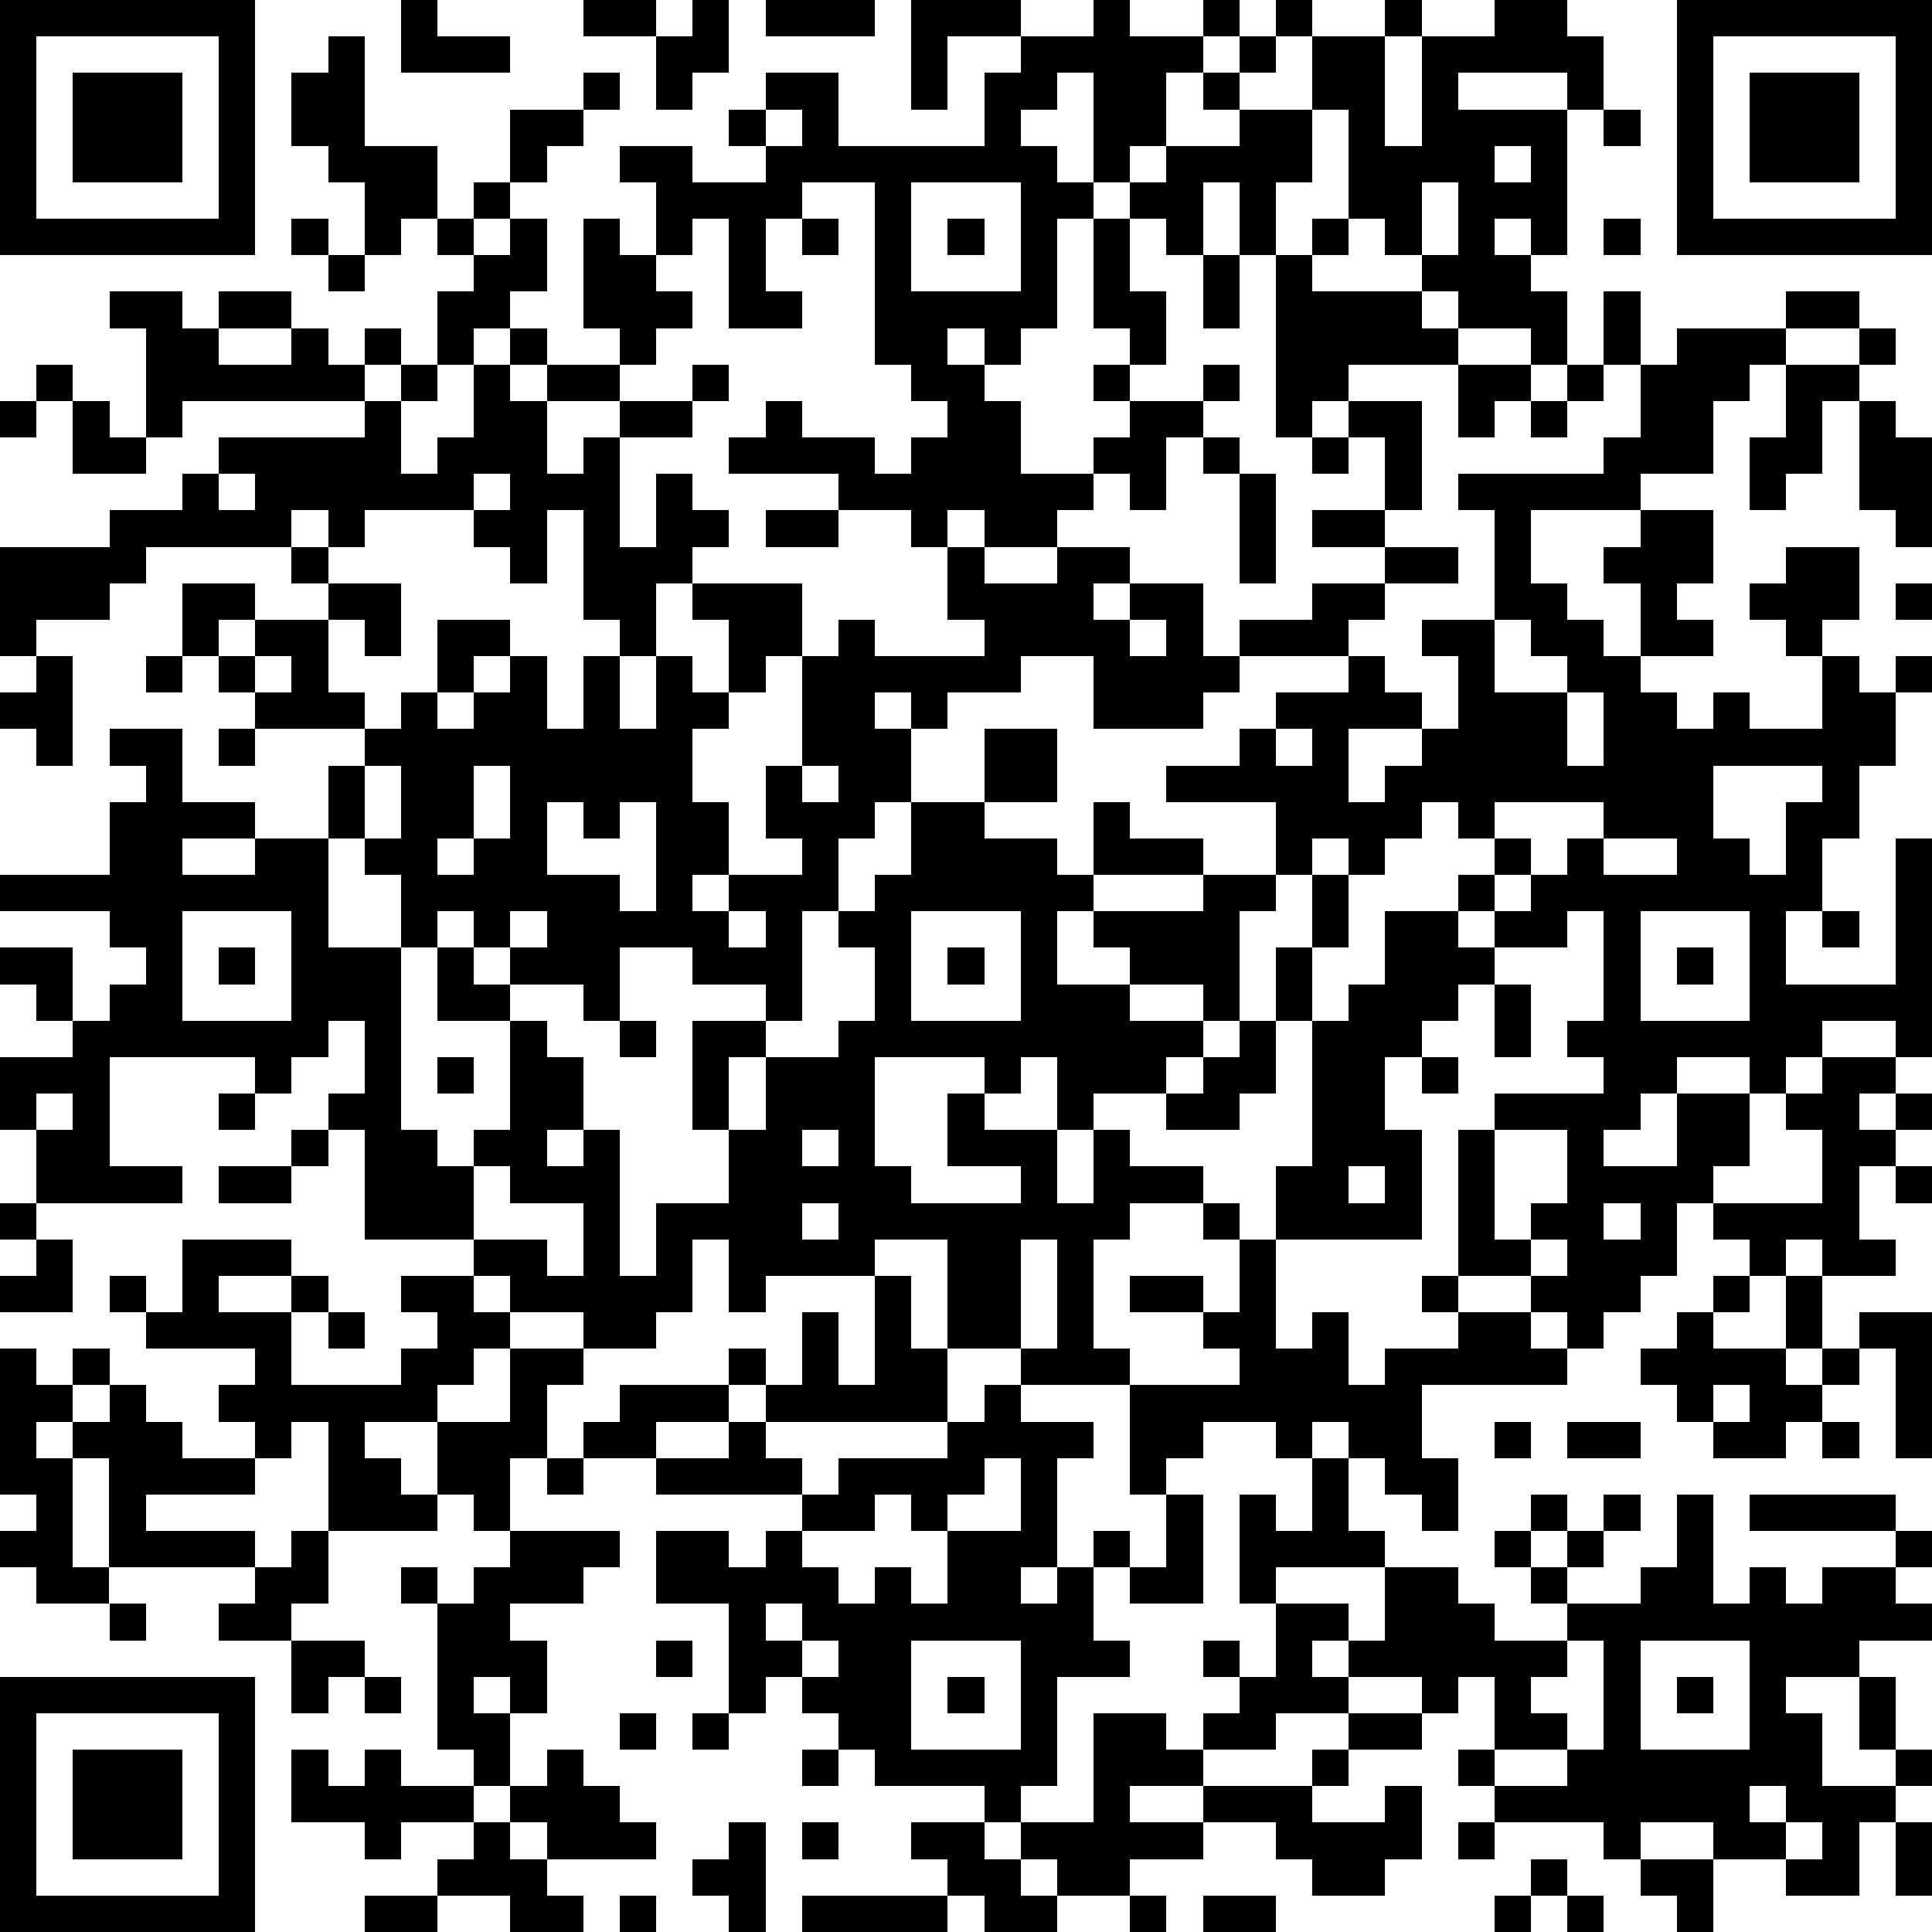 <?xml version="1.0" standalone="yes"?><svg version="1.1" xmlns="http://www.w3.org/2000/svg" xmlns:xlink="http://www.w3.org/1999/xlink" xmlns:ev="http://www.w3.org/2001/xml-events" width="212" height="212" shape-rendering="crispEdges"><path d="M0 0h7v7h-7zM11 0h1v1h2v1h-3zM16 0h2v1h-2zM19 0h1v2h-1v1h-1v-2h1zM21 0h3v1h-3zM25 0h3v1h-2v2h-1zM30 0h1v1h2v-1h1v1h-1v1h-1v2h-1v1h-1v-3h-1v1h-1v1h1v1h1v1h-1v3h-1v1h-1v-1h-1v1h1v1h1v2h2v-1h1v-1h-1v-1h1v-1h-1v-3h1v-1h1v-1h2v-1h-1v-1h1v-1h1v-1h1v1h-1v1h-1v1h2v-2h2v-1h1v1h-1v3h1v-3h2v-1h2v1h1v2h-1v-1h-3v1h3v4h-1v-1h-1v1h1v1h1v2h-1v-1h-2v-1h-1v-1h-1v-1h-1v-3h-1v2h-1v2h-1v-2h-1v2h-1v-1h-1v2h1v2h-1v1h2v-1h1v1h-1v1h-1v2h-1v-1h-1v1h-1v1h-2v-1h-1v1h-1v-1h-2v-1h-3v-1h1v-1h1v1h2v1h1v-1h1v-1h-1v-1h-1v-5h-2v1h-1v2h1v1h-2v-3h-1v1h-1v-2h-1v-1h2v1h2v-1h-1v-1h1v-1h2v2h4v-2h1v-1h2zM46 0h7v7h-7zM1 1v5h5v-5zM9 1h1v3h2v2h-1v1h-1v-2h-1v-1h-1v-2h1zM47 1v5h5v-5zM2 2h3v3h-3zM16 2h1v1h-1zM48 2h3v3h-3zM14 3h2v1h-1v1h-1zM21 3v1h1v-1zM44 3h1v1h-1zM41 4v1h1v-1zM13 5h1v1h-1zM25 5v3h3v-3zM39 5v2h1v-2zM8 6h1v1h-1zM12 6h1v1h-1zM14 6h1v2h-1v1h-1v1h-1v-2h1v-1h1zM16 6h1v1h1v1h1v1h-1v1h-1v-1h-1zM22 6h1v1h-1zM26 6h1v1h-1zM36 6h1v1h-1zM44 6h1v1h-1zM9 7h1v1h-1zM33 7h1v2h-1zM35 7h1v1h3v1h1v1h-3v1h-1v1h-1zM3 8h2v1h1v-1h2v1h-2v1h2v-1h1v1h1v-1h1v1h-1v1h-5v1h-1v-3h-1zM44 8h1v2h-1zM49 8h2v1h-2zM14 9h1v1h-1zM46 9h3v1h-1v1h-1v2h-2v1h-3v2h1v1h1v1h1v-2h-1v-1h1v-1h2v2h-1v1h1v1h-2v1h1v1h1v-1h1v1h2v-2h-1v-1h-1v-1h1v-1h2v2h-1v1h1v1h1v-1h1v1h-1v2h-1v2h-1v2h-1v2h3v-4h1v6h-1v-1h-2v1h-1v1h-1v-1h-2v1h-1v1h-1v1h2v-2h2v2h-1v1h-1v2h-1v1h-1v1h-1v-1h-1v-1h-2v-4h1v-1h3v-1h-1v-1h1v-3h-1v1h-2v-1h-1v-1h1v-1h-1v-1h-1v1h-1v1h-1v-1h-1v1h-1v-2h-3v-1h2v-1h1v-1h2v-1h-3v-1h2v-1h2v-1h-2v-1h2v-2h-1v-1h2v3h-1v1h2v1h-2v1h-1v1h1v1h1v1h-2v2h1v-1h1v-1h1v-2h-1v-1h2v-3h-1v-1h4v-1h1v-2h1zM51 9h1v1h-1zM1 10h1v1h-1zM11 10h1v1h-1zM13 10h1v1h1v-1h2v1h-2v2h1v-1h1v-1h2v-1h1v1h-1v1h-2v3h1v-2h1v1h1v1h-1v1h-1v2h-1v-1h-1v-3h-1v2h-1v-1h-1v-1h-3v1h-1v-1h-1v1h-4v1h-1v1h-2v1h-1v-3h3v-1h2v-1h1v-1h4v-1h1v2h1v-1h1zM40 10h2v1h-1v1h-1zM43 10h1v1h-1zM49 10h2v1h-1v2h-1v1h-1v-2h1zM0 11h1v1h-1zM2 11h1v1h1v1h-2zM42 11h1v1h-1zM51 11h1v1h1v3h-1v-1h-1zM33 12h1v1h-1zM36 12h1v1h-1zM6 13v1h1v-1zM13 13v1h1v-1zM34 13h1v3h-1zM21 14h2v1h-2zM8 15h1v1h-1zM26 15h1v1h2v-1h2v1h-1v1h1v-1h2v2h1v1h-1v1h-3v-2h-2v1h-2v1h-1v-1h-1v1h1v2h-1v1h-1v2h-1v3h-1v-1h-2v-1h-2v2h-1v-1h-2v-1h-1v-1h-1v1h-1v-2h-1v-1h-1v-2h1v-1h-3v-1h-1v-1h-1v-2h2v1h-1v1h1v-1h2v-1h2v2h-1v-1h-1v2h1v1h1v-1h1v-2h2v1h-1v1h-1v1h1v-1h1v-1h1v2h1v-2h1v2h1v-2h1v1h1v-2h-1v-1h3v2h-1v1h-1v1h-1v2h1v2h-1v1h1v-1h2v-1h-1v-2h1v-3h1v-1h1v1h3v-1h-1zM52 16h1v1h-1zM31 17v1h1v-1zM41 17v2h2v-1h-1v-1zM1 18h1v3h-1v-1h-1v-1h1zM4 18h1v1h-1zM7 18v1h1v-1zM43 19v2h1v-2zM3 20h2v2h2v1h-2v1h2v-1h2v3h2v5h1v1h1v-1h1v-3h-2v-2h1v1h1v1h1v1h1v2h-1v1h1v-1h1v4h1v-2h2v-2h-1v-3h2v1h-1v2h1v-2h2v-1h1v-2h-1v-1h1v-1h1v-2h2v-2h2v2h-2v1h2v1h1v-2h1v1h2v1h-3v1h-1v2h2v-1h-1v-1h3v-1h2v1h-1v3h-1v-1h-2v1h2v1h-1v1h-2v1h-1v-2h-1v1h-1v-1h-3v3h1v1h3v-1h-2v-2h1v1h2v2h1v-2h1v1h2v1h-2v1h-1v3h1v1h-3v-1h-2v-3h-2v1h-3v1h-1v-2h-1v2h-1v1h-2v-1h-2v-1h-1v-1h-3v-3h-1v-1h1v-2h-1v1h-1v1h-1v-1h-4v3h2v1h-4v-2h-1v-2h2v-1h-1v-1h-1v-1h2v2h1v-1h1v-1h-1v-1h-3v-1h3v-2h1v-1h-1zM6 20h1v1h-1zM35 20v1h1v-1zM10 21v2h1v-2zM13 21v2h-1v1h1v-1h1v-2zM22 21v1h1v-1zM47 21v2h1v1h1v-2h1v-1zM15 22v2h2v1h1v-3h-1v1h-1v-1zM41 22v1h1v1h-1v1h1v-1h1v-1h1v-1zM44 23v1h2v-1zM36 24h1v2h-1zM5 25v3h3v-3zM14 25v1h1v-1zM20 25v1h1v-1zM25 25v3h3v-3zM38 25h2v1h1v1h-1v1h-1v1h-1v2h1v3h-4v-2h1v-4h-1v-2h1v2h1v-1h1zM45 25v3h3v-3zM50 25h1v1h-1zM6 26h1v1h-1zM26 26h1v1h-1zM46 26h1v1h-1zM41 27h1v2h-1zM17 28h1v1h-1zM34 28h1v2h-1v1h-2v-1h1v-1h1zM12 29h1v1h-1zM39 29h1v1h-1zM50 29h2v1h-1v1h1v-1h1v1h-1v1h-1v2h1v1h-2v-1h-1v1h-1v-1h-1v-1h3v-2h-1v-1h1zM1 30v1h1v-1zM6 30h1v1h-1zM8 31h1v1h-1zM22 31v1h1v-1zM41 31v3h1v-1h1v-2zM6 32h2v1h-2zM13 32v2h2v1h1v-2h-2v-1zM37 32v1h1v-1zM52 32h1v1h-1zM0 33h1v1h-1zM22 33v1h1v-1zM33 33h1v1h-1zM44 33v1h1v-1zM1 34h1v2h-2v-1h1zM5 34h3v1h-2v1h2v-1h1v1h-1v2h3v-1h1v-1h-1v-1h2v1h1v1h-1v1h-1v1h-2v1h1v1h1v-2h2v-2h2v1h-1v2h-1v2h-1v-1h-1v1h-3v-3h-1v1h-1v-1h-1v-1h1v-1h-3v-1h-1v-1h1v1h1zM28 34v3h1v-3zM34 34h1v3h1v-1h1v2h1v-1h2v-1h-1v-1h1v1h2v1h1v1h-4v2h1v2h-1v-1h-1v-1h-1v-1h-1v1h-1v-1h-2v1h-1v1h-1v-3h3v-1h-1v-1h-2v-1h2v1h1zM42 34v1h1v-1zM24 35h1v2h1v2h-5v-1h-1v-1h1v1h1v-2h1v2h1zM47 35h1v1h-1zM49 35h1v2h-1zM9 36h1v1h-1zM46 36h1v1h2v1h1v-1h1v-1h2v4h-1v-3h-1v1h-1v1h-1v1h-2v-1h-1v-1h-1v-1h1zM0 37h1v1h1v-1h1v1h-1v1h-1v1h1v-1h1v-1h1v1h1v1h2v1h-3v1h3v1h-4v-3h-1v3h1v1h-2v-1h-1v-1h1v-1h-1zM17 38h3v1h-2v1h-2v-1h1zM27 38h1v1h2v1h-1v3h-1v1h1v-1h1v-1h1v1h-1v2h1v1h-2v3h-1v1h-1v-1h-3v-1h-1v-1h-1v-1h-1v1h-1v-3h-2v-2h2v1h1v-1h1v-1h-4v-1h2v-1h1v1h1v1h1v-1h3v-1h1zM47 38v1h1v-1zM41 39h1v1h-1zM43 39h2v1h-2zM50 39h1v1h-1zM15 40h1v1h-1zM27 40v1h-1v1h-1v-1h-1v1h-2v1h1v1h1v-1h1v1h1v-2h2v-2zM36 40h1v2h1v1h-3v1h-1v-3h1v1h1zM32 41h1v3h-2v-1h1zM42 41h1v1h-1zM44 41h1v1h-1zM46 41h1v3h1v-1h1v1h1v-1h2v-1h-4v-1h4v1h1v1h-1v1h1v1h-2v1h-2v1h1v2h2v-1h-1v-2h1v2h1v1h-1v1h-1v2h-2v-1h-2v-1h-2v1h-1v-1h-3v-1h-1v-1h1v-2h-1v1h-1v-1h-2v-1h-1v1h1v1h-2v1h-2v-1h1v-1h-1v-1h1v1h1v-2h2v1h1v-2h2v1h1v1h2v-1h-1v-1h-1v-1h1v1h1v-1h1v1h-1v1h2v-1h1zM8 42h1v2h-1v1h-2v-1h1v-1h1zM14 42h3v1h-1v1h-2v1h1v2h-1v-1h-1v1h1v2h-1v-1h-1v-4h-1v-1h1v1h1v-1h1zM3 44h1v1h-1zM21 44v1h1v-1zM8 45h2v1h-1v1h-1zM18 45h1v1h-1zM22 45v1h1v-1zM25 45v3h3v-3zM43 45v1h-1v1h1v1h-2v1h2v-1h1v-3zM45 45v3h3v-3zM0 46h7v7h-7zM10 46h1v1h-1zM26 46h1v1h-1zM46 46h1v1h-1zM1 47v5h5v-5zM17 47h1v1h-1zM19 47h1v1h-1zM30 47h2v1h1v1h-2v1h2v-1h3v-1h1v-1h2v1h-2v1h-1v1h2v-1h1v2h-1v1h-2v-1h-1v-1h-2v1h-2v1h-2v-1h-1v-1h2zM2 48h3v3h-3zM8 48h1v1h1v-1h1v1h2v1h-2v1h-1v-1h-2zM15 48h1v1h1v1h1v1h-3v-1h-1v-1h1zM22 48h1v1h-1zM48 49v1h1v-1zM13 50h1v1h1v1h1v1h-2v-1h-2v-1h1zM20 50h1v3h-1v-1h-1v-1h1zM22 50h1v1h-1zM25 50h2v1h1v1h1v1h-2v-1h-1v-1h-1zM40 50h1v1h-1zM49 50v1h1v-1zM52 50h1v2h-1zM42 51h1v1h-1zM45 51h2v2h-1v-1h-1zM10 52h2v1h-2zM17 52h1v1h-1zM22 52h4v1h-4zM31 52h1v1h-1zM33 52h2v1h-2zM41 52h1v1h-1zM43 52h1v1h-1z" style="fill:#000" transform="translate(0,0) scale(4)"/></svg>